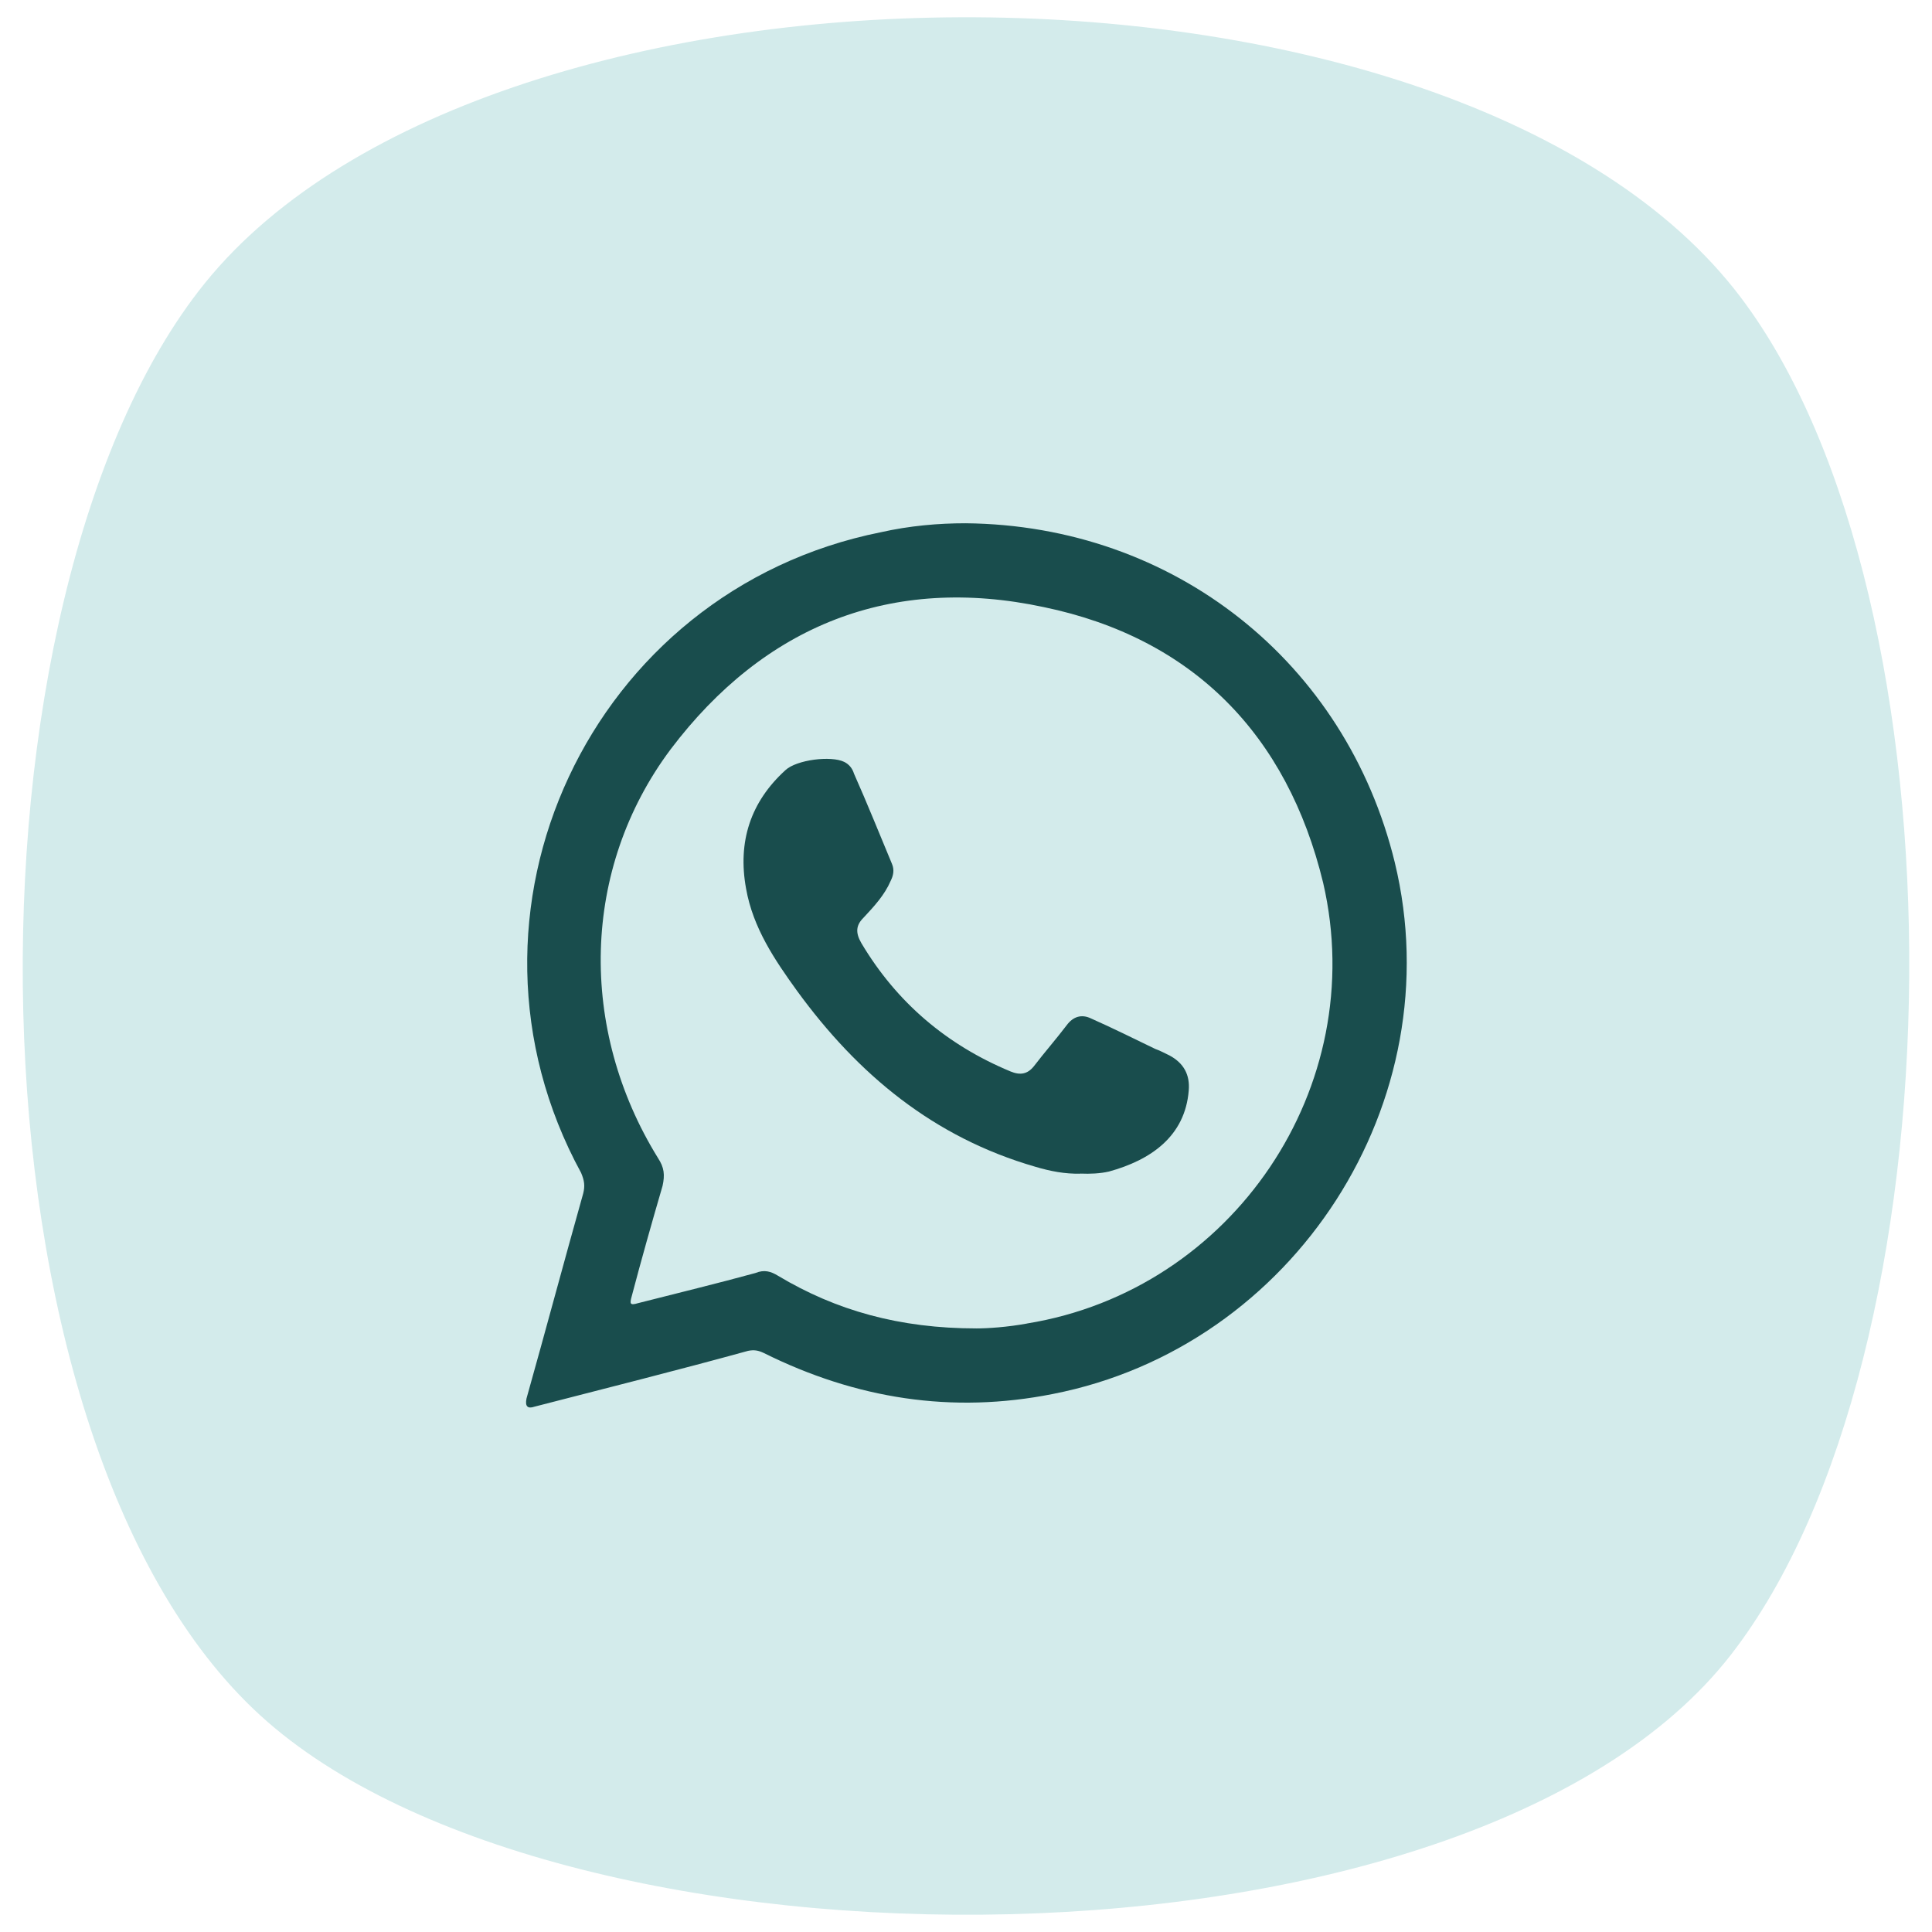 <?xml version="1.0" encoding="UTF-8"?>
<svg id="Calque_1" xmlns="http://www.w3.org/2000/svg" version="1.1" viewBox="0 0 56 56">
  <!-- Generator: Adobe Illustrator 29.3.0, SVG Export Plug-In . SVG Version: 2.1.0 Build 146)  -->
  <path d="M50.167,47.97c-7.58,9.742-33.905,9.712-42.621,1.753C-1.338,41.61-1.356,17.261,5.929,8.219c8.348-10.36,36.391-10.353,44.523.395,6.642,8.779,6.486,30.654-.285,39.356Z" fill="#d3ebeb"/>
  <g>
    <path d="M40.429,25c-1.416-5.808-6.397-9.774-12.441-9.833-.78,0-1.617.071-2.456.26-8.428,1.688-12.796,11.037-8.688,18.569.094.224.117.378.059.602-.555,1.971-1.087,3.966-1.642,5.938q-.07.342.236.236c2.055-.531,4.132-1.051,6.187-1.617.176-.035.295-.012.448.059,2.68,1.334,5.465,1.771,8.381,1.192,7.012-1.369,11.592-8.488,9.916-15.405ZM29.77,38.363c-.578.106-1.145.142-1.464.142-2.231,0-4.072-.519-5.749-1.523-.212-.13-.401-.189-.661-.083-1.121.307-2.242.578-3.399.873-.236.071-.248.024-.189-.189.283-1.074.59-2.16.897-3.211.07-.319.047-.531-.131-.803-2.314-3.742-2.23-8.381.366-11.852,2.715-3.589,6.398-5.064,10.814-4.12,4.32.897,7.058,3.695,8.098,7.992,1.37,5.914-2.621,11.805-8.582,12.773Z" fill="#194d4d" fill-rule="evenodd"/>
    <path d="M31.316,34.019c-.448.012-.873-.071-1.31-.201-2.939-.85-5.135-2.668-6.905-5.1-.638-.885-1.275-1.818-1.476-2.963-.248-1.357.129-2.514,1.145-3.435.319-.295,1.31-.425,1.7-.236.143.071.237.189.284.342.389.874.743,1.759,1.098,2.609.082.189.035.354-.035.496-.178.413-.473.732-.792,1.074-.212.212-.236.425-.058.732,1.026,1.724,2.478,2.951,4.32,3.718.283.118.496.083.684-.154.307-.401.649-.791.944-1.18.19-.26.438-.331.708-.201.638.283,1.228.578,1.865.885.141.047.284.13.413.189q.614.331.555,1.015c-.106,1.334-1.11,2.019-2.314,2.349-.26.059-.543.071-.827.059Z" fill="#194d4d" fill-rule="evenodd"/>
  </g>
</svg>